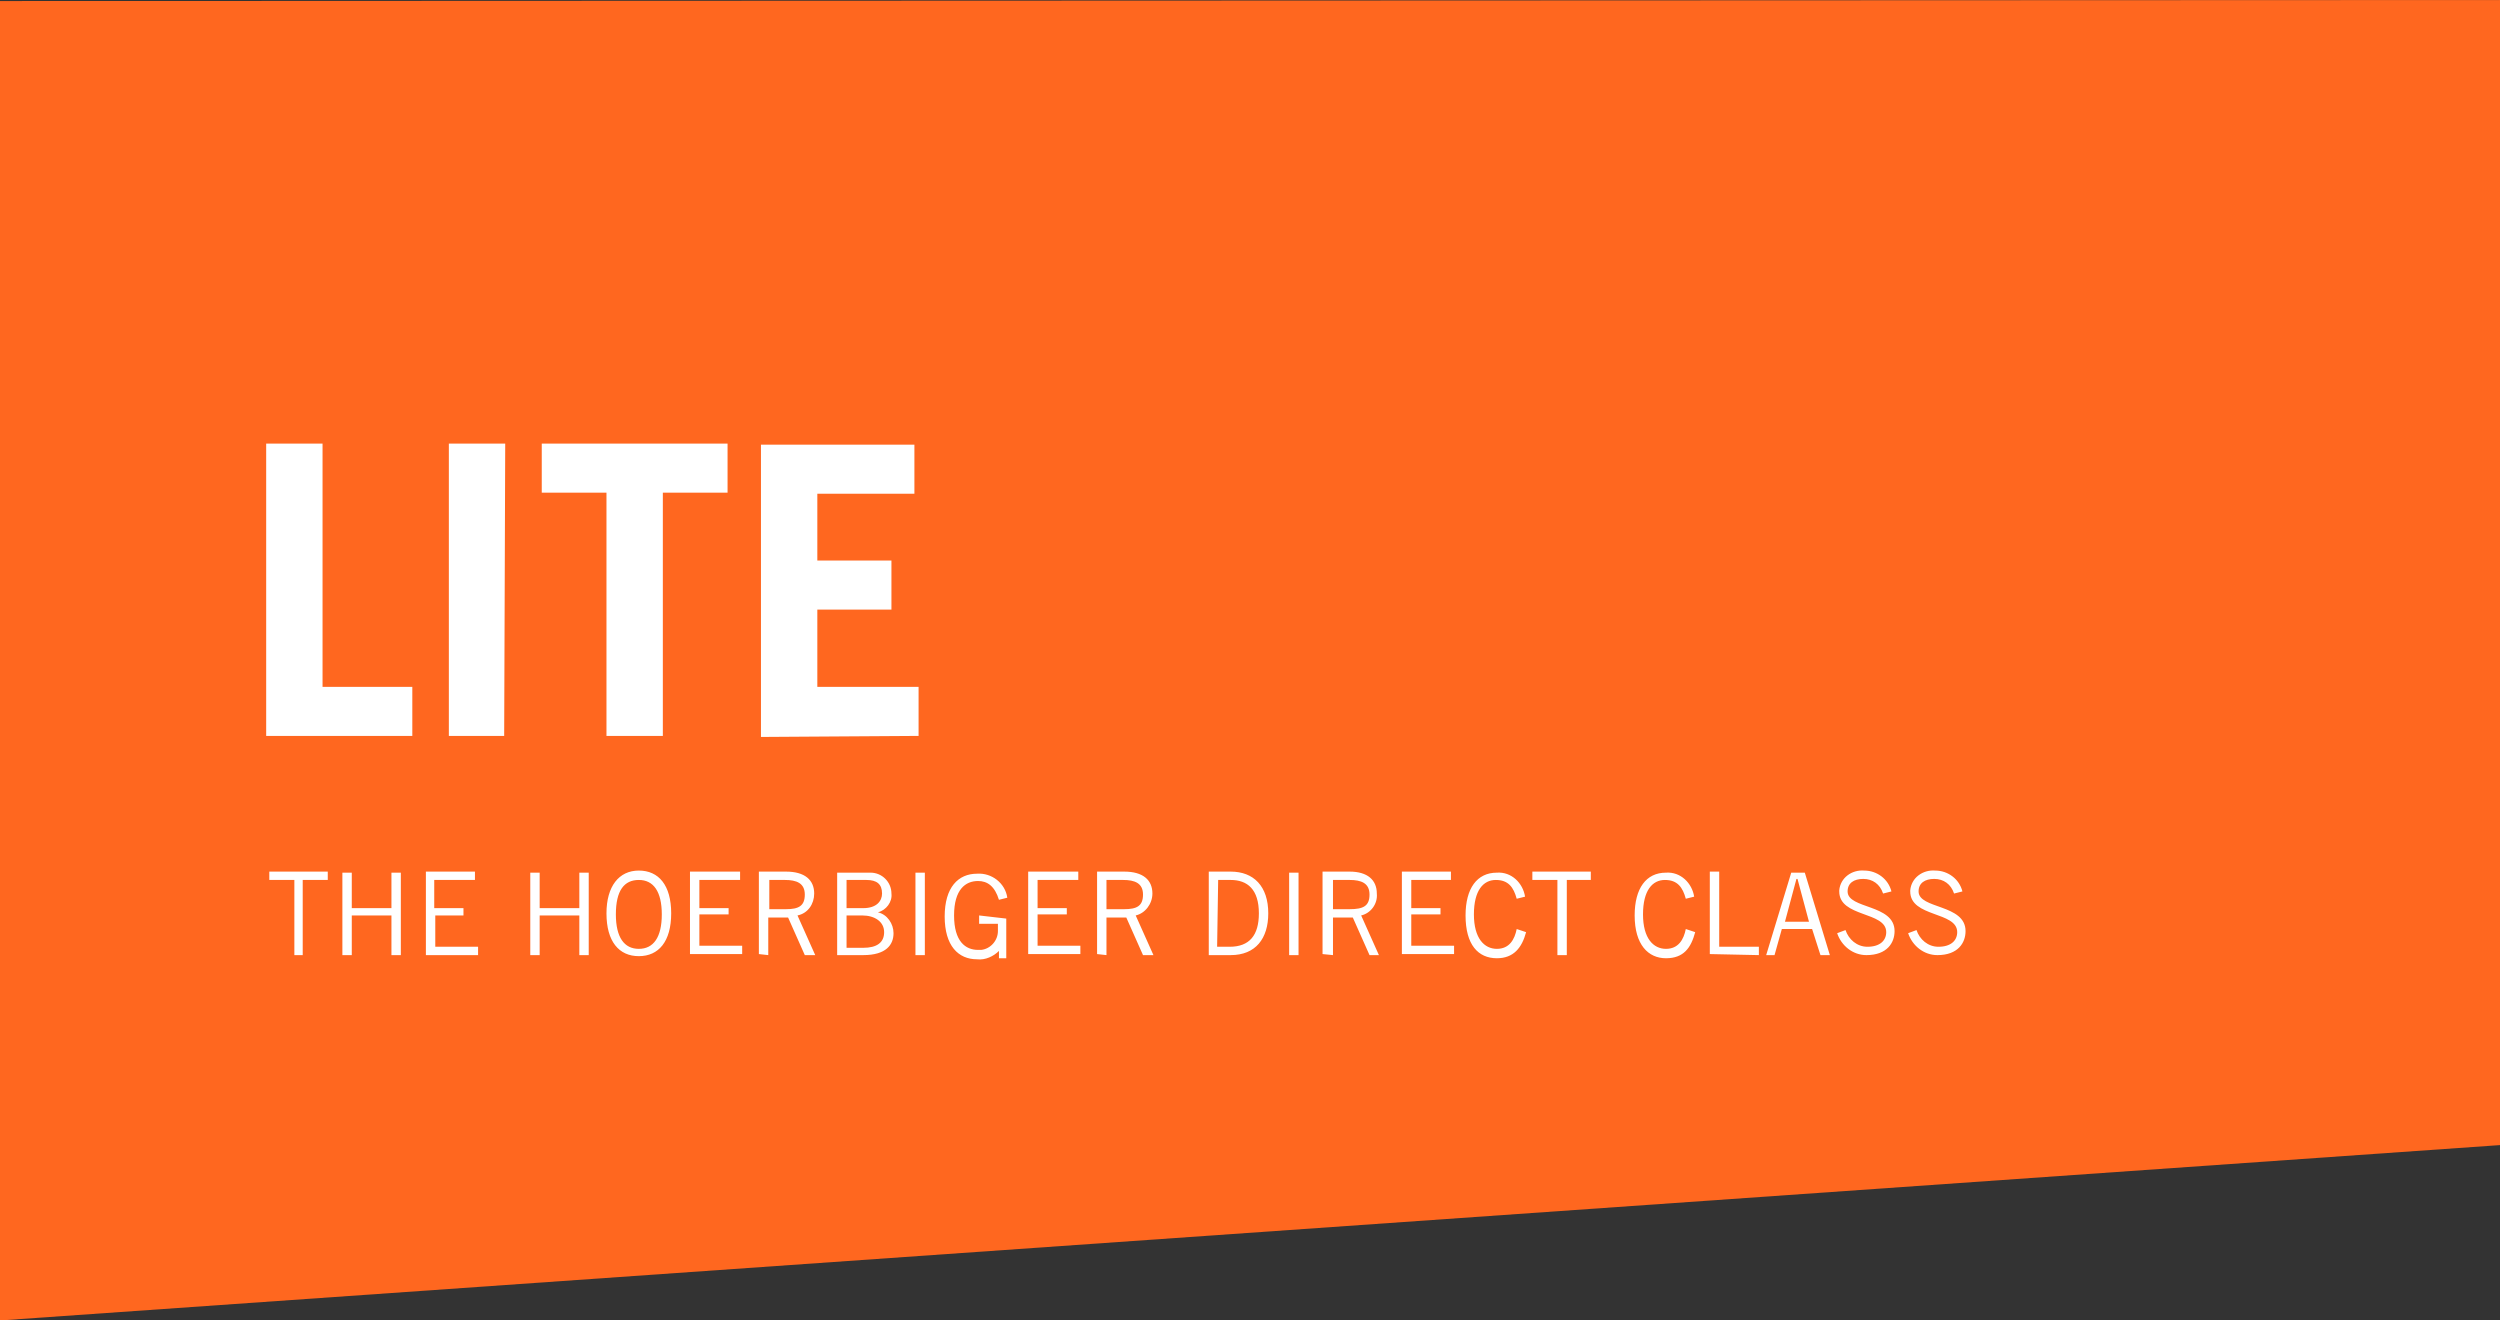<svg version="1.1" id="LITE" xmlns="http://www.w3.org/2000/svg" xmlns:xlink="http://www.w3.org/1999/xlink"
	 viewBox="0 0 239.5 126.5" style="enable-background:new 0 0 239.5 126.5;" xml:space="preserve">
<rect x="0" y="0" width="239.5" height="126.5" fill="#333333" stroke="none"/>
<style type="text/css">
	.st0{fill:#FF671F;}
	.st1{fill:#FFFFFF;}
</style>
<path class="st0" d="M239.5,0L-0.1,0.1L0,126.5l239.5-16.8V0z"/>
<path class="st1" d="M39.5,70.5v-4.7h-8.6V42.5h-5.4v28L39.5,70.5z M48.4,42.5H43v28h5.3L48.4,42.5L48.4,42.5z M51.9,42.5v4.7h6.2
	v23.3h5.4V47.2h6.2v-4.7L51.9,42.5z M88,70.5v-4.7h-9.7v-7.4h7.1v-4.7h-7.1v-6.4h9.3v-4.7H72.9v28L88,70.5z"/>
<path class="st1" d="M31.4,84.3v-0.8h-5.6v0.8h2.4v7.2H29v-7.2H31.4z M37.5,83.6V87h-3.8v-3.4h-0.9v7.9h0.9v-3.8h3.8v3.8h0.9v-7.9
	H37.5z M40.8,83.6v7.9h5v-0.8h-4.1v-3h2.7V87h-2.8v-2.7h3.9v-0.8H40.8z M55.5,83.6V87h-3.8v-3.4h-0.9v7.9h0.9v-3.8h3.8v3.8h0.9v-7.9
	H55.5z M59,87.6c0-2.3,0.8-3.3,2.2-3.3s2.2,1.1,2.2,3.3s-0.8,3.3-2.2,3.3S59,89.8,59,87.6 M58.1,87.5c0,2.7,1.2,4.1,3.1,4.1
	s3.1-1.4,3.1-4.1s-1.2-4.1-3.1-4.1S58.1,84.9,58.1,87.5 M66.1,83.5v7.9h5v-0.8H67v-3h2.8V87H67v-2.7h3.9v-0.8L66.1,83.5z M73.6,84.3
	h1.6c1.1,0,1.9,0.3,1.9,1.4s-0.6,1.4-1.8,1.4h-1.6V84.3L73.6,84.3z M73.6,91.5v-3.6h1.9l1.6,3.6h1l-1.7-3.8c1-0.2,1.6-1.1,1.6-2.1
	c0-1.3-0.9-2.1-2.7-2.1h-2.6v7.9L73.6,91.5z M80.2,91.5h2.5c2.2,0,2.9-1,2.9-2.1c0-0.9-0.6-1.8-1.5-2l0,0c0.8-0.2,1.4-1,1.3-1.8
	c0-1.1-0.9-2-2-2c-0.1,0-0.2,0-0.2,0h-3L80.2,91.5L80.2,91.5z M81.1,87.7h1.5c1.2,0,2.1,0.6,2.1,1.6s-0.7,1.5-2,1.5h-1.6L81.1,87.7
	L81.1,87.7z M81.1,84.3H83c1,0,1.5,0.4,1.5,1.3c0,0.7-0.5,1.4-1.8,1.4h-1.6L81.1,84.3L81.1,84.3z M87.7,91.5h0.9v-7.9h-0.9V91.5
	L87.7,91.5z M93.8,87.7v0.8h1.8v0.7c0,0.9-0.7,1.7-1.6,1.8c-0.1,0-0.2,0-0.3,0c-1.2,0-2.3-0.8-2.3-3.3s1.1-3.3,2.3-3.3
	c0.9,0,1.6,0.5,2,1.8l0.8-0.2c-0.2-1.4-1.5-2.4-2.9-2.3c-1.8,0-3.1,1.3-3.1,4.1s1.3,4.1,3.1,4.1c0.8,0.1,1.6-0.3,2.1-0.8l0,0v0.7
	h0.7v-3.8L93.8,87.7z M98.5,83.5v7.9h5v-0.8h-4.1v-3h2.8V87h-2.8v-2.7h3.9v-0.8L98.5,83.5z M106,84.3h1.6c1.1,0,1.9,0.3,1.9,1.4
	s-0.6,1.4-1.8,1.4H106L106,84.3L106,84.3z M106,91.5v-3.6h1.9l1.6,3.6h1l-1.7-3.8c0.9-0.2,1.6-1.1,1.6-2.1c0-1.3-0.9-2.1-2.7-2.1
	h-2.6v7.9L106,91.5z M116.7,84.3h1.2c1.6,0,2.7,0.9,2.7,3.2c0,2.1-0.9,3.2-2.8,3.2h-1.2L116.7,84.3L116.7,84.3z M115.8,91.5h2.1
	c2.4,0,3.6-1.6,3.6-4c0-2.6-1.4-4-3.6-4h-2.1V91.5L115.8,91.5z M123.5,91.5h0.9v-7.9h-0.9V91.5L123.5,91.5z M127.7,84.3h1.6
	c1.1,0,1.9,0.3,1.9,1.4s-0.6,1.4-1.9,1.4h-1.6L127.7,84.3L127.7,84.3z M127.7,91.5v-3.6h1.9l1.6,3.6h0.9l-1.7-3.8
	c0.9-0.2,1.6-1.1,1.5-2.1c0-1.3-0.9-2.1-2.6-2.1h-2.6v7.9L127.7,91.5z M134.3,83.5v7.9h5v-0.8h-4.1v-3h2.8V87h-2.8v-2.7h3.8v-0.8
	L134.3,83.5z M145.3,89c-0.2,1-0.7,1.9-1.9,1.9s-2.2-1-2.2-3.3s0.9-3.3,2.1-3.3s1.7,0.7,2,1.8l0.8-0.2c-0.2-1.3-1.3-2.4-2.7-2.3
	c-1.9,0-3,1.5-3,4.1c0,2.8,1.2,4.1,3,4.1c1.6,0,2.4-1,2.8-2.5L145.3,89L145.3,89z M152.4,84.3v-0.8h-5.6v0.8h2.4v7.2h0.9v-7.2
	L152.4,84.3z M161.5,89c-0.2,1-0.7,1.9-1.9,1.9s-2.2-1-2.2-3.3s0.9-3.3,2.1-3.3s1.7,0.7,2,1.8l0.8-0.2c-0.2-1.3-1.3-2.4-2.7-2.3
	c-1.9,0-3,1.5-3,4.1c0,2.8,1.3,4.1,3,4.1s2.4-1,2.8-2.5L161.5,89L161.5,89z M168.5,91.5v-0.8h-3.8v-7.2h-0.9v7.9L168.5,91.5z
	 M172.1,84.2h0.1l1.1,4.1H171L172.1,84.2L172.1,84.2z M170,91.5l0.7-2.5h2.9l0.8,2.5h0.9l-2.4-7.9h-1.3l-2.4,7.9H170z M181.2,85.4
	c-0.3-1.2-1.4-2-2.6-2c-1.2-0.1-2.3,0.7-2.4,1.9c0,0,0,0.1,0,0.1c0,2.5,4.5,1.9,4.5,3.9c0,0.8-0.6,1.4-1.8,1.4c-1,0-1.8-0.7-2.1-1.6
	l-0.8,0.3c0.4,1.2,1.5,2.1,2.8,2.1c2,0,2.7-1.2,2.7-2.3c0-2.6-4.5-2.1-4.5-3.8c0-0.8,0.6-1.2,1.5-1.2c0.9,0,1.6,0.5,1.9,1.4
	L181.2,85.4L181.2,85.4z M188,85.4c-0.3-1.2-1.4-2-2.6-2c-1.2-0.1-2.3,0.7-2.4,1.9c0,0,0,0.1,0,0.1c0,2.5,4.5,1.9,4.5,3.9
	c0,0.8-0.6,1.4-1.8,1.4c-1,0-1.8-0.7-2.1-1.6l-0.8,0.3c0.4,1.2,1.5,2.1,2.8,2.1c2,0,2.7-1.2,2.7-2.3c0-2.6-4.5-2.1-4.5-3.8
	c0-0.8,0.6-1.2,1.5-1.2c0.9,0,1.6,0.5,1.9,1.4L188,85.4L188,85.4z"/>
</svg>
